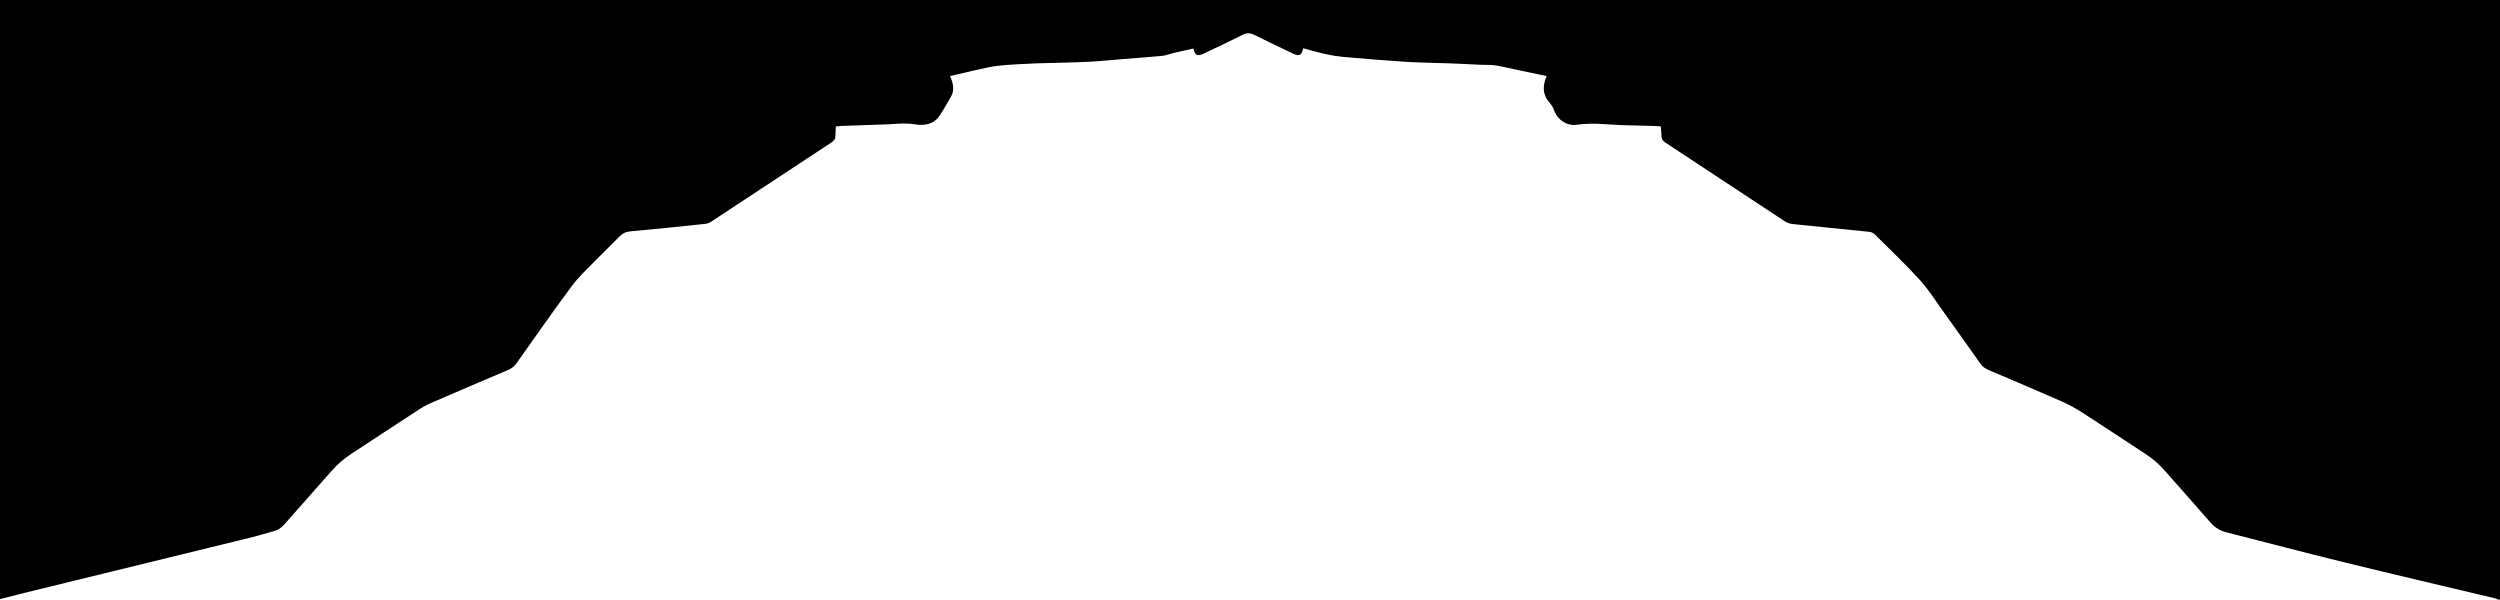<?xml version="1.0" encoding="utf-8"?>
<!-- Generator: Adobe Illustrator 26.3.1, SVG Export Plug-In . SVG Version: 6.00 Build 0)  -->
<svg version="1.1" id="Capa_1" xmlns="http://www.w3.org/2000/svg" xmlns:xlink="http://www.w3.org/1999/xlink" x="0px" y="0px"
	 viewBox="0 0 4005.3 960.5" style="enable-background:new 0 0 4005.3 960.5;" xml:space="preserve">
<path d="M0,0v959.8c14.5-3.7,29.1-7.4,43.6-11c119.9-29.3,239.8-58.6,359.7-88c11.9-2.9,23.7-6.8,35.6-9.9
	c6.8-1.8,11.9-5.4,16.5-10.6c25.3-28.7,50.8-57.3,76.1-86.1c8.9-10.1,18.7-18.8,30-26.2c37.6-24.6,75.1-49.5,112.8-73.9
	c6.9-4.5,14.7-7.8,22.3-11.1c39.1-16.9,78.2-33.7,117.5-50.3c5.8-2.4,10-5.9,13.6-11c29.3-41.3,58.2-82.8,88.4-123.4
	c10.6-14.3,24-26.7,36.5-39.6c13-13.4,26.6-26.1,39.6-39.5c5.2-5.3,10.5-8,18.1-8.6c39.8-3.5,79.5-7.7,119.3-11.9
	c3.5-0.4,7.1-1.8,10-3.7c64.3-42.3,128.4-84.7,192.7-126.9c4.5-2.9,6.4-6.3,6.2-11.4c-0.1-4.6,0.4-9.1,0.6-14.1
	c3.4-0.3,6-0.7,8.6-0.8c25.6-0.9,51.3-1.8,76.9-2.7c6.6-0.3,13.3-1.1,19.9-1.2c6.9,0,14,0,20.8,1.2c16,2.7,30.6,0.2,40-13.8
	c6.6-9.8,12.3-20.3,18.3-30.5c5.9-10.1,3.8-21.3-1.6-32.9c4.3-1,8-1.9,11.7-2.7c16.2-3.7,32.3-7.8,48.6-11.1c9.7-2,19.7-3.2,29.6-4
	c12.9-1.1,25.9-1.4,38.9-2.1c3-0.2,6-0.4,9-0.5c27.9-0.8,55.9-1.2,83.8-2.5c18.6-0.8,37.2-3,55.8-4.4c20.6-1.7,41.2-3,61.7-5
	c6.5-0.6,12.8-3.2,19.2-4.7c10.5-2.5,21.1-4.8,31.6-7.2c3.2,11.5,6.3,13,17.1,7.9c20.8-9.8,41.6-19.6,62-29.9
	c6.7-3.4,12.1-3,18.6,0.2c19.6,9.9,39.5,19.2,59.3,28.7c1.2,0.6,2.4,1.2,3.6,1.7c9.7,4.1,12.7,2.5,15.4-9c12,3.2,23.8,6.7,35.9,9.4
	c9.4,2.1,18.9,3.6,28.5,4.5c33.2,2.9,66.4,5.7,99.6,7.8c23.6,1.5,47.2,1.6,70.8,2.5c16.6,0.6,33.3,1.6,49.9,2.3
	c7.6,0.3,15.4-0.2,22.9,0.9c10.8,1.6,21.4,4.4,32.2,6.6c12.7,2.7,25.4,5.3,38.1,8c3.9,0.8,7.7,1.6,12.1,2.6c-1.2,3.1-2.3,5.5-2.9,8
	c-3.4,12.4-1.8,23.9,6.9,33.7c3.6,4.1,6.2,8.3,8.1,13.4c5.6,15.3,20.3,25.3,37,22.8c26.4-3.9,52.4,0.5,78.6,0.9
	c15.3,0.2,30.6,0.8,45.9,1.2c2.6,0.1,5.3,0.3,9.2,0.5c0.4,4.9,1.2,9.7,1.1,14.5c-0.1,5.1,1.6,8.4,6.1,11.4
	c64,42,127.8,84.4,191.8,126.4c3.7,2.4,8.5,3.9,12.9,4.3c40.7,4.3,81.5,8.2,122.2,12.4c3,0.3,6.6,1.8,8.7,4
	c24.6,24.4,49.7,48.3,73,73.9c13.8,15.2,24.7,33,36.8,49.7c19.8,27.6,39.5,55.2,59.1,83c3.6,5.1,7.9,8.5,13.7,10.9
	c38.9,16.5,77.8,33,116.5,50c11.8,5.2,23.3,11.5,34.1,18.5c33.9,21.8,67.4,44.2,101.1,66.2c11.2,7.3,21.2,15.9,30.1,26.1
	c24.3,27.8,49.1,55.2,73.3,83.2c7.1,8.2,15.3,13.3,25.7,15.9c62.2,15.8,124.3,32.3,186.7,47.6c81.4,19.9,163.1,39,244.7,58.4
	c1.2,0.3,2.2,1.2,3.4,1.8c1.3,0,2.6,0,3.9,0v-7.8c0-3-0.1-6,0-9.1V0H0z"/>
</svg>
